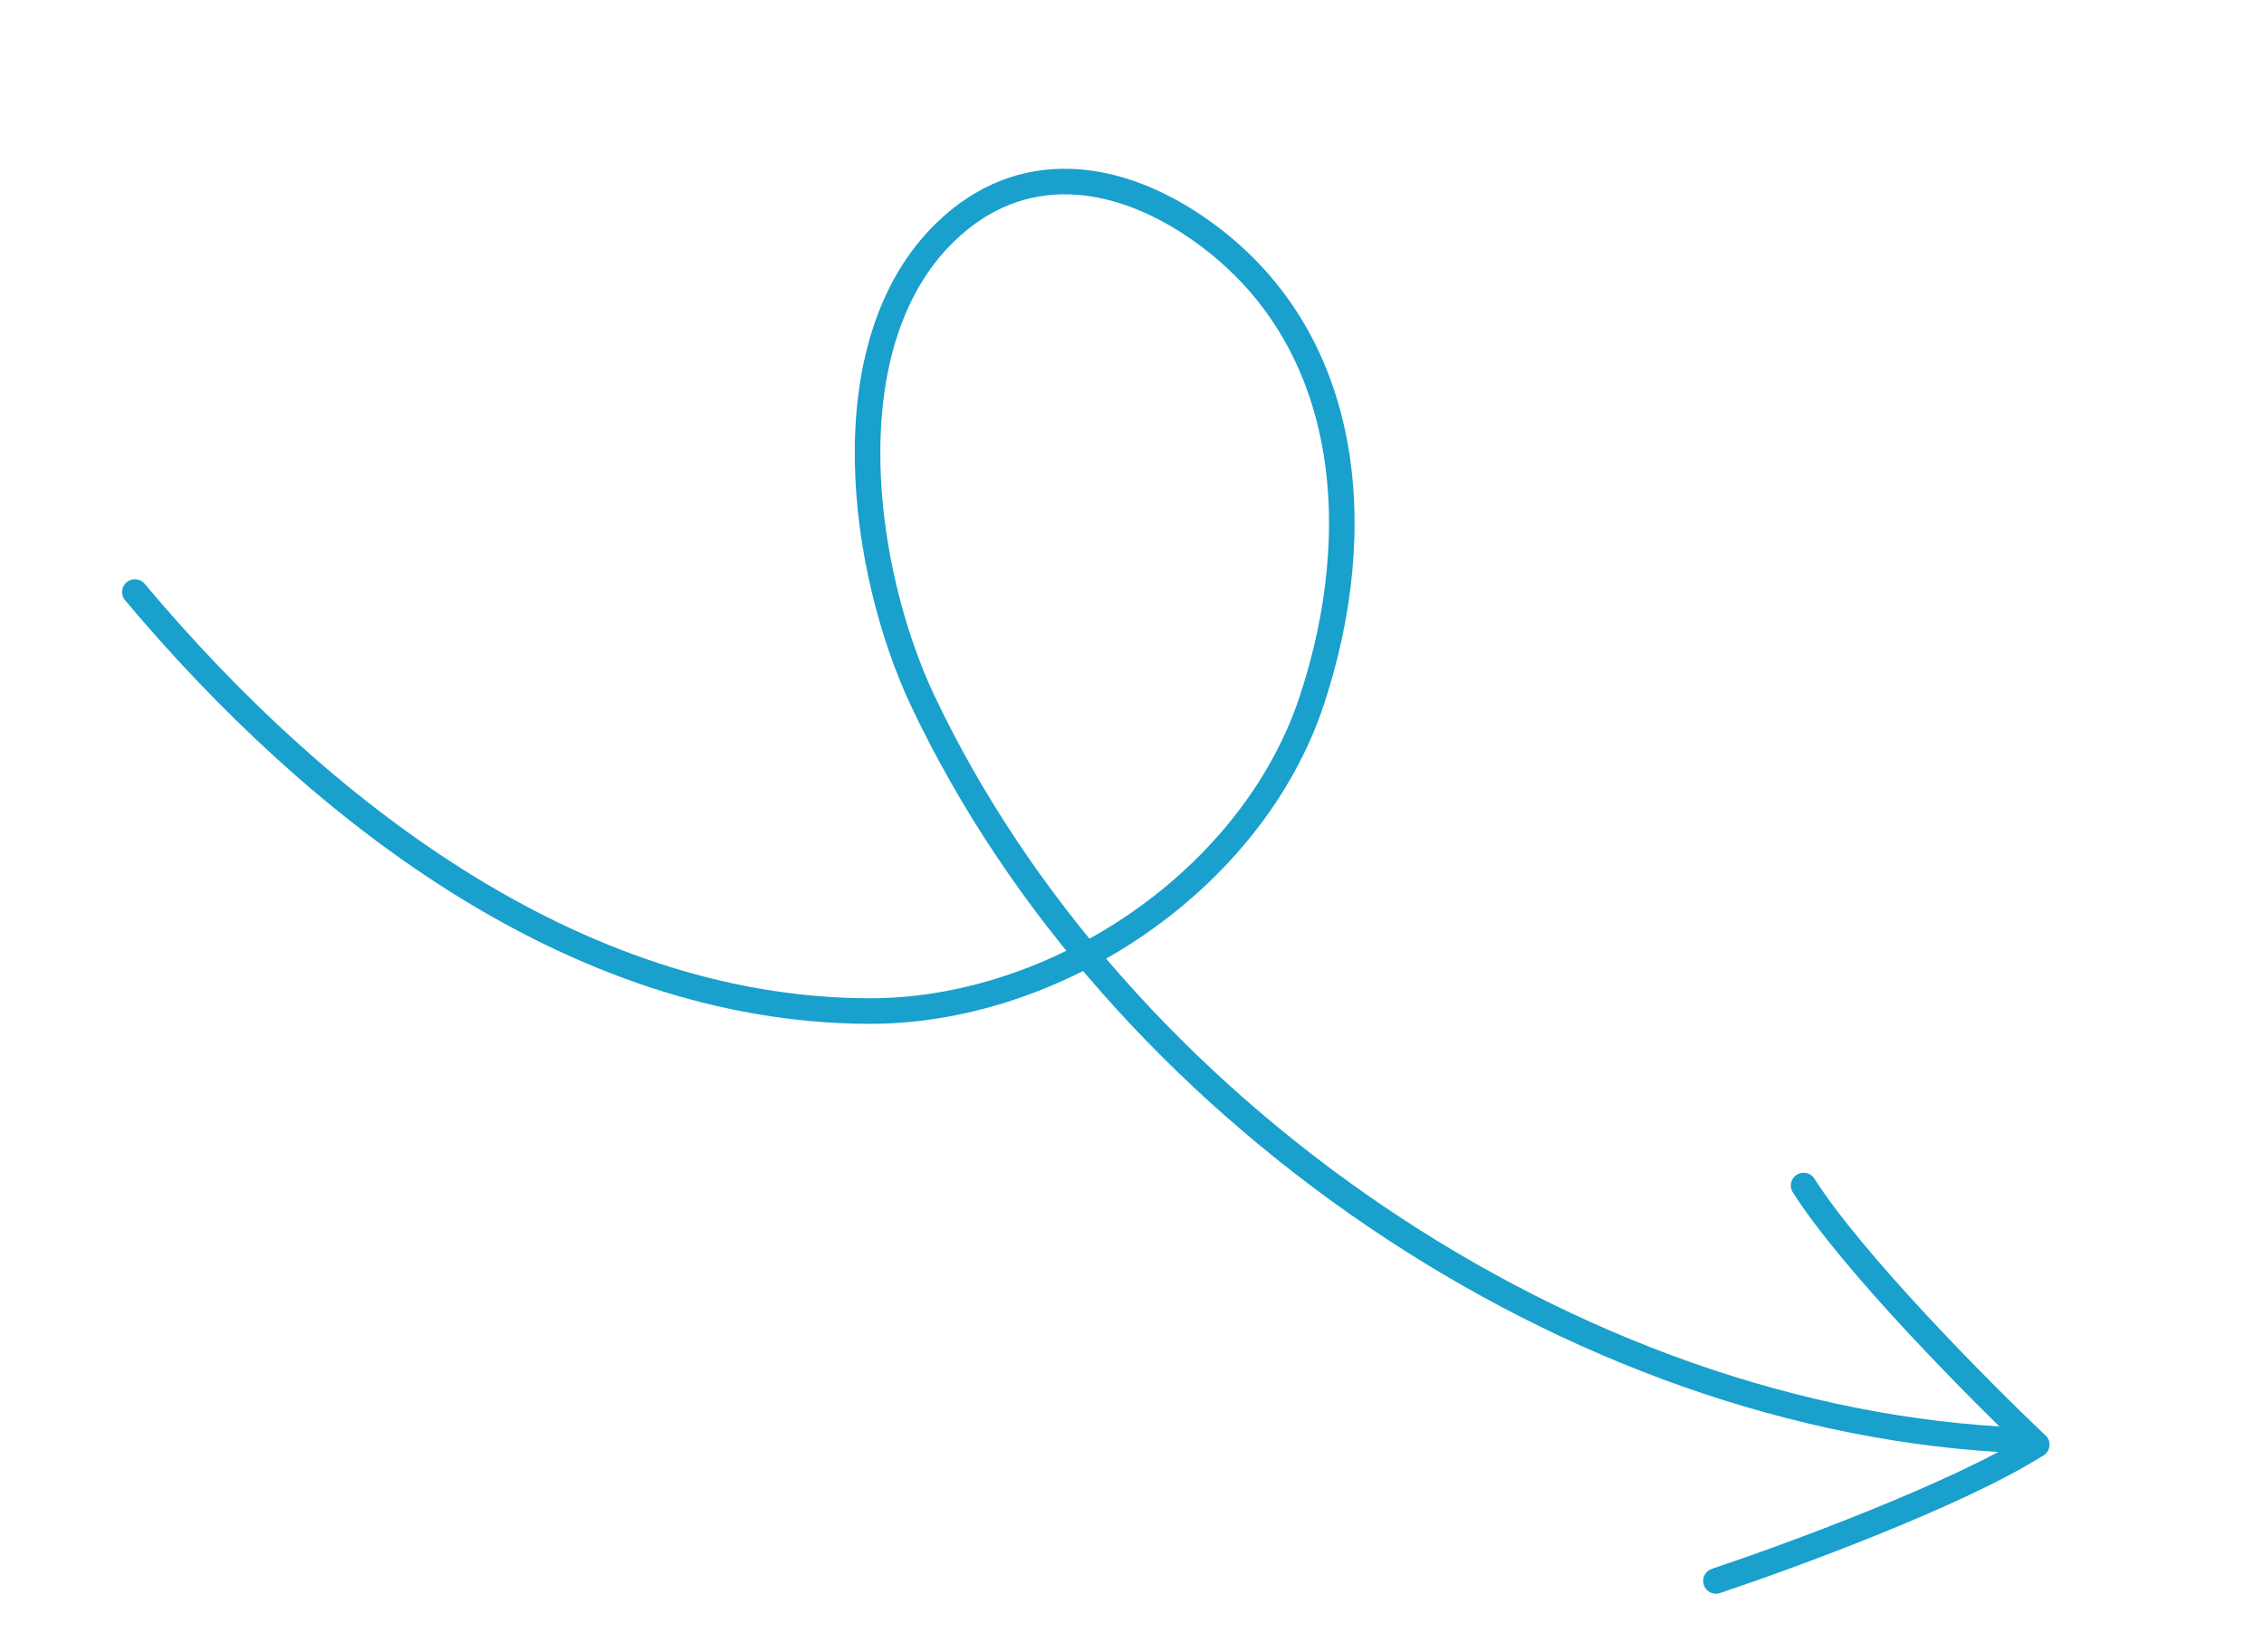 <?xml version="1.0" encoding="UTF-8"?>
<svg xmlns="http://www.w3.org/2000/svg" width="148" height="108" viewBox="0 0 148 108" fill="none">
  <path d="M8.817 38.699C20.653 52.779 37.408 65.975 56.703 66.087C69.033 66.159 81.867 57.528 85.754 45.788C89.425 34.7 88.479 21.932 78.282 14.905C72.967 11.242 66.72 10.379 61.779 15.19C54.231 22.541 56.307 37.32 60.322 45.81C72.852 72.308 102.744 93.018 132.167 94.147" stroke="#19A0CC" stroke-width="1.67" stroke-linecap="round"></path>
  <path d="M112.173 103.336C117.054 101.707 128.079 97.644 133.132 94.425" stroke="#19A0CC" stroke-width="1.67" stroke-linecap="round"></path>
  <path d="M133.132 94.425C129.397 90.885 121.123 82.542 117.905 77.49" stroke="#19A0CC" stroke-width="1.67" stroke-linecap="round"></path>
</svg>
